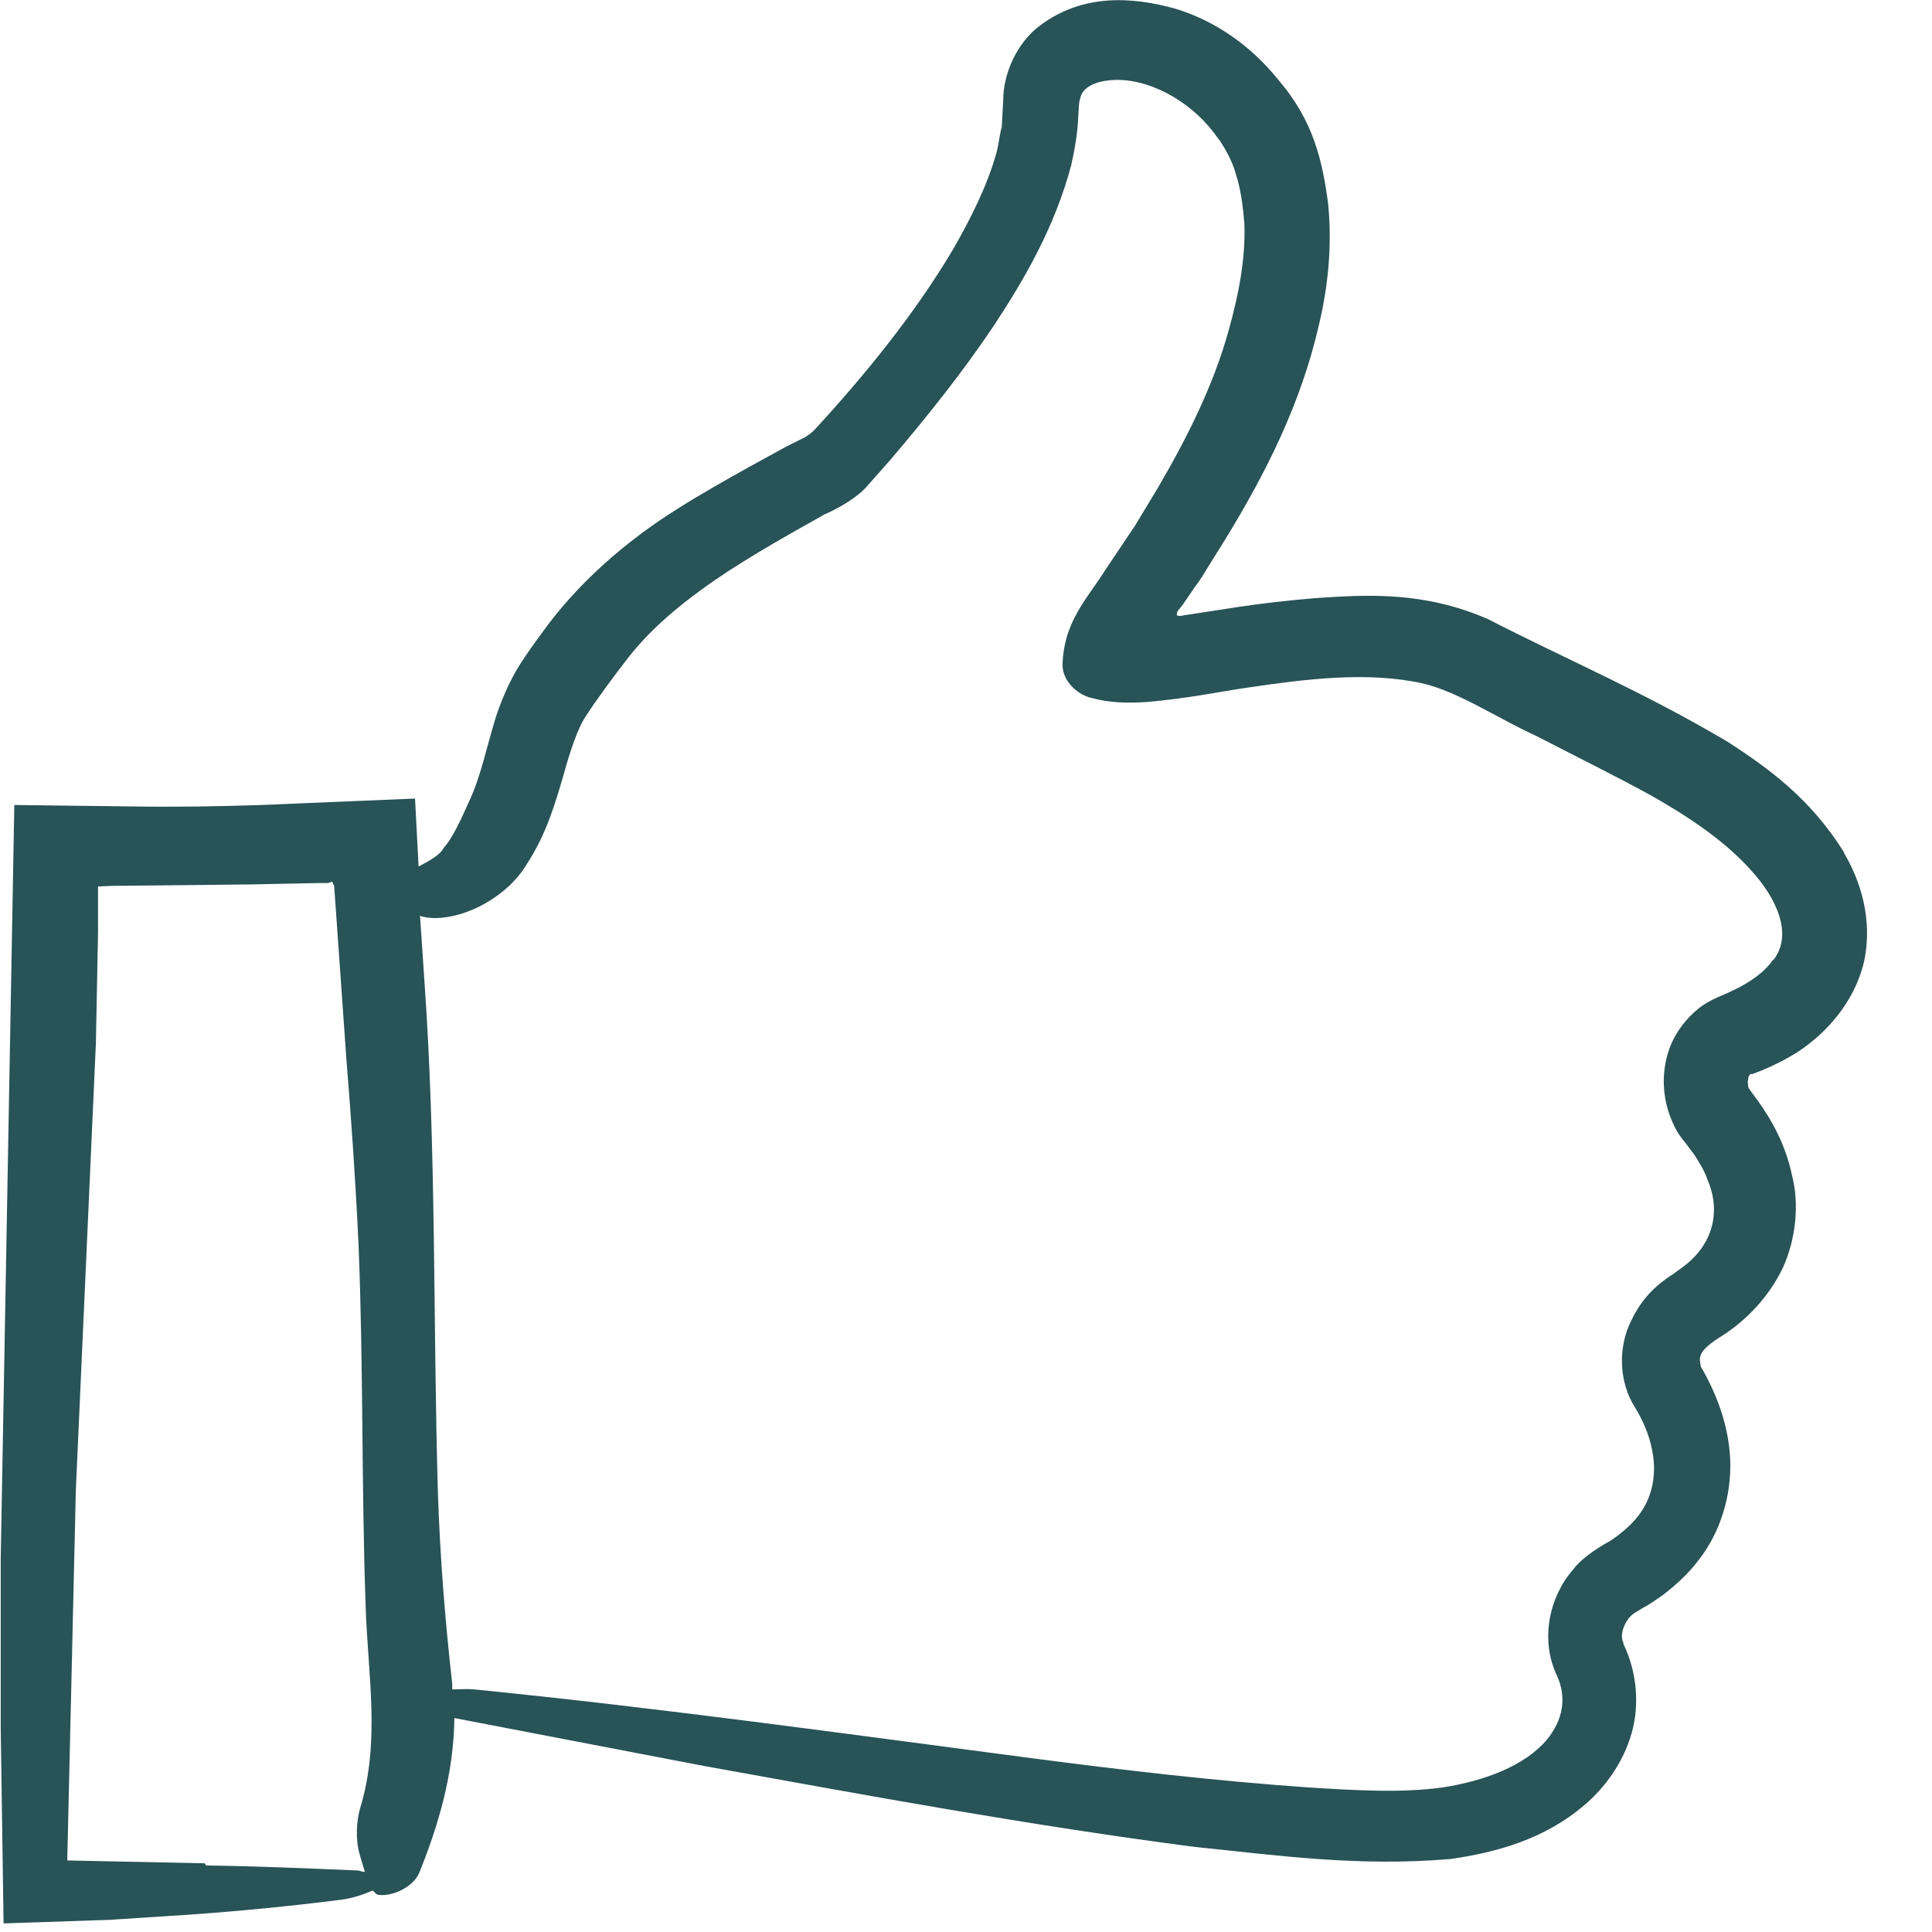 <?xml version="1.0" encoding="UTF-8" standalone="no"?>
<svg xmlns="http://www.w3.org/2000/svg" xmlns:xlink="http://www.w3.org/1999/xlink" xmlns:serif="http://www.serif.com/" width="100%" height="100%" viewBox="0 0 27 27" version="1.1" xml:space="preserve" style="fill-rule:evenodd;clip-rule:evenodd;stroke-linejoin:round;stroke-miterlimit:2;">
    <g id="Daumen_hoch">
        <path d="M17.85,1.09C17.85,1.09 17.85,1.1 17.87,1.11C17.88,1.13 17.9,1.14 17.91,1.16L17.85,1.09Z" style="fill:rgb(40,83,87);fill-rule:nonzero;"></path>
        <path d="M25.77,11.91C25.3,11.16 24.72,10.74 24.15,10.37C22.95,9.66 21.92,9.23 20.79,8.65C19.89,8.26 19.1,8.31 18.37,8.36C18.01,8.39 17.66,8.43 17.32,8.48L16.54,8.6C16.54,8.6 16.42,8.63 16.45,8.57L16.45,8.55L16.53,8.45L16.68,8.23C16.74,8.14 16.76,8.13 16.86,7.96L17.14,7.51C17.69,6.61 18.18,5.64 18.43,4.55C18.56,4.01 18.62,3.43 18.56,2.84C18.48,2.25 18.36,1.69 17.86,1.11C17.49,0.65 16.99,0.29 16.42,0.12C15.84,-0.04 15.14,-0.1 14.53,0.36C14.21,0.6 14.02,1.03 14.02,1.4L14,1.77C13.97,1.88 13.96,2 13.93,2.12C13.8,2.59 13.57,3.05 13.31,3.5C12.78,4.39 12.09,5.24 11.38,6.01C11.34,6.05 11.3,6.08 11.25,6.11L10.99,6.24L10.48,6.52C10.14,6.71 9.8,6.9 9.47,7.11C8.75,7.56 8.07,8.15 7.57,8.85C7.44,9.03 7.32,9.19 7.21,9.38C7.09,9.59 7,9.81 6.93,10.02C6.8,10.44 6.72,10.85 6.56,11.19C6.44,11.46 6.32,11.72 6.2,11.85C6.15,11.95 6,12.03 5.85,12.11L5.8,11.16L3.65,11.25C3.05,11.27 2.44,11.28 1.84,11.27L0.2,11.25L0.01,21.79L0.01,24.14L0.05,26.88L1.53,26.83L2.61,26.76C3.33,26.71 4.05,26.64 4.76,26.55C4.92,26.53 5.07,26.48 5.21,26.42C5.24,26.45 5.26,26.48 5.29,26.48C5.48,26.51 5.78,26.37 5.86,26.17C6.13,25.5 6.34,24.79 6.35,24.01L9.84,24.68C12.11,25.09 14.38,25.51 16.69,25.81C17.86,25.93 18.98,26.09 20.27,25.98C20.9,25.89 21.58,25.71 22.15,25.22C22.43,24.98 22.68,24.64 22.8,24.23C22.92,23.82 22.87,23.35 22.69,22.98C22.69,22.95 22.67,22.93 22.67,22.9C22.65,22.8 22.72,22.63 22.83,22.55L22.96,22.47C23.06,22.42 23.15,22.35 23.24,22.29C23.42,22.15 23.59,22 23.74,21.8C24.04,21.42 24.2,20.9 24.18,20.4C24.16,19.91 23.98,19.46 23.77,19.1C23.75,18.98 23.7,18.89 24.08,18.66C24.4,18.45 24.71,18.14 24.91,17.73C25.1,17.32 25.15,16.82 25.04,16.41C24.95,15.99 24.76,15.65 24.55,15.36C24.4,15.16 24.44,15.21 24.43,15.17C24.43,15.15 24.42,15.12 24.43,15.09C24.43,15.03 24.47,15 24.47,15.01C24.47,15.02 24.45,15.01 24.49,15.01L24.62,14.96C24.79,14.89 24.97,14.8 25.14,14.69C25.5,14.45 25.91,14.03 26.05,13.44C26.18,12.84 25.99,12.29 25.77,11.92L25.77,11.91ZM2.86,26.04L0.94,26L1.06,20.82L1.34,14.58L1.37,13.03L1.37,12.39C1.37,12.39 1.3,12.39 1.56,12.38L3.51,12.36L4.49,12.34C4.61,12.34 4.54,12.34 4.57,12.34L4.59,12.34L4.64,12.32L4.67,12.38L4.84,14.79C4.91,15.65 4.97,16.52 5.01,17.38C5.08,19.07 5.05,20.76 5.11,22.45C5.14,23.4 5.32,24.34 5.03,25.28C4.98,25.46 4.97,25.71 5.02,25.89C5.04,25.97 5.07,26.06 5.1,26.16C5.06,26.16 5.02,26.14 4.99,26.14C4.29,26.11 3.58,26.08 2.88,26.07L2.86,26.04ZM24.78,13.41C24.66,13.59 24.44,13.74 24.2,13.85C24.11,13.9 23.9,13.96 23.73,14.1C23.57,14.23 23.44,14.4 23.36,14.58C23.2,14.95 23.22,15.38 23.4,15.74C23.44,15.83 23.51,15.92 23.56,15.98L23.68,16.14C23.75,16.25 23.82,16.36 23.86,16.48C24.06,16.94 23.93,17.39 23.54,17.69C23.49,17.73 23.44,17.76 23.39,17.8C23.31,17.85 23.23,17.91 23.16,17.97C23.01,18.1 22.89,18.26 22.8,18.45C22.61,18.82 22.62,19.31 22.85,19.67C23.19,20.23 23.22,20.83 22.84,21.25C22.75,21.35 22.63,21.45 22.51,21.53C22.42,21.58 22.13,21.74 21.98,21.94C21.65,22.32 21.52,22.92 21.76,23.42C21.9,23.73 21.84,24.04 21.62,24.31C21.31,24.68 20.74,24.89 20.16,24.98C19.58,25.06 18.93,25.02 18.29,24.98C17,24.89 15.71,24.74 14.41,24.57C11.82,24.23 9.23,23.87 6.63,23.61C6.53,23.6 6.42,23.61 6.32,23.61L6.32,23.53C6.22,22.65 6.15,21.76 6.12,20.87C6.05,18.47 6.1,16.07 5.93,13.69L5.87,12.8C5.93,12.82 6,12.83 6.08,12.83C6.52,12.83 7.09,12.53 7.36,12.08C7.64,11.65 7.76,11.22 7.87,10.85C7.97,10.48 8.08,10.17 8.18,10.02C8.32,9.8 8.57,9.46 8.78,9.19C9.14,8.73 9.62,8.35 10.18,7.98C10.46,7.8 10.76,7.62 11.06,7.45L11.52,7.19C11.52,7.19 11.93,7.02 12.13,6.78L12.44,6.43C12.95,5.83 13.44,5.22 13.89,4.55C14.33,3.88 14.74,3.17 14.97,2.31C15.02,2.09 15.06,1.86 15.07,1.61C15.08,1.38 15.09,1.4 15.11,1.33C15.15,1.23 15.28,1.14 15.53,1.12C16.02,1.08 16.61,1.39 16.96,1.85L17.02,1.93C17.07,1.99 17.22,2.23 17.27,2.43C17.34,2.64 17.37,2.88 17.39,3.12C17.41,3.61 17.31,4.12 17.17,4.62C16.96,5.38 16.59,6.12 16.18,6.82L15.86,7.35L15.45,7.96C15.32,8.17 15.17,8.35 15.05,8.57C14.92,8.8 14.86,9.03 14.85,9.26C14.83,9.51 15.06,9.72 15.28,9.76C15.5,9.82 15.76,9.83 16.03,9.81C16.61,9.76 17.02,9.67 17.43,9.61C18.25,9.49 19.1,9.38 19.88,9.55C20.39,9.67 20.93,10.04 21.48,10.29C22.02,10.57 22.57,10.84 23.08,11.12C23.59,11.41 24.09,11.74 24.46,12.15C24.84,12.56 25.06,13.07 24.78,13.42L24.78,13.41Z" style="fill:rgb(40,83,87);fill-rule:nonzero;"></path>
    </g>
</svg>
